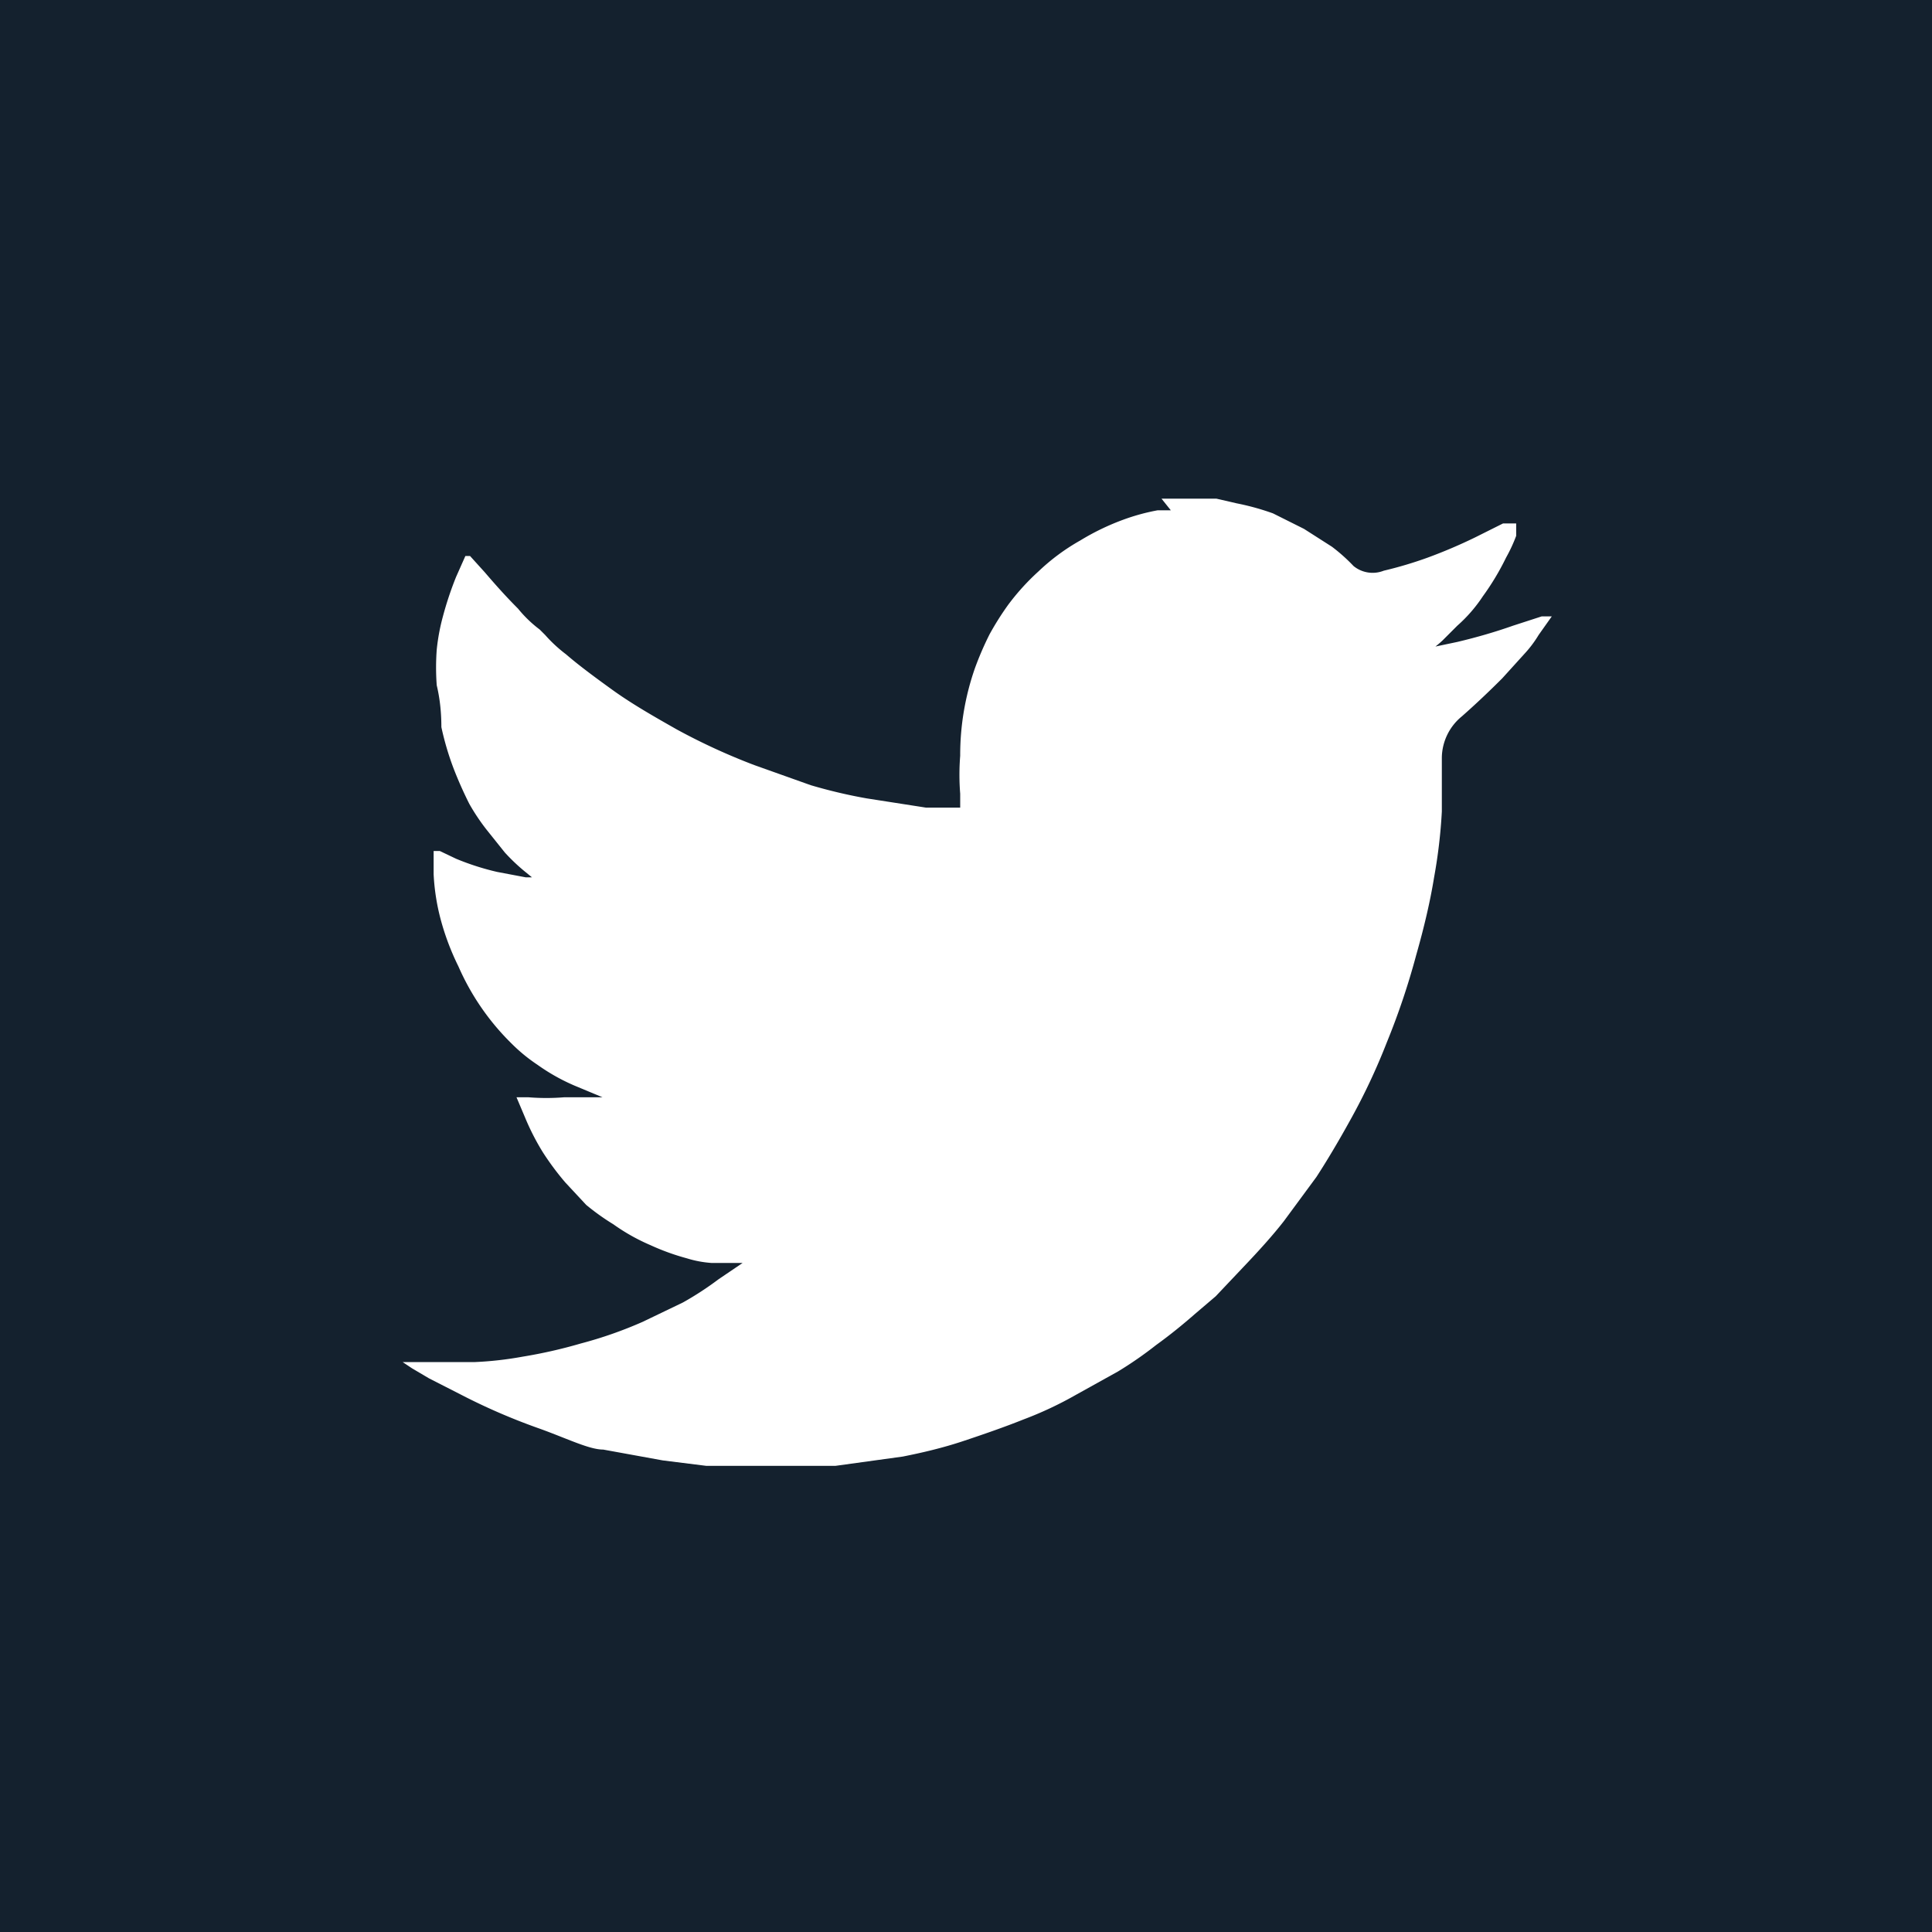 <svg id="Layer_1" data-name="Layer 1" xmlns="http://www.w3.org/2000/svg" xmlns:xlink="http://www.w3.org/1999/xlink" viewBox="0 0 24.95 24.95"><defs><style>.cls-1{fill:none;}.cls-2{fill:#14212e;}.cls-3{clip-path:url(#clip-path);}.cls-4{fill:#fff;}</style><clipPath id="clip-path" transform="translate(-550.5 -1205.88)"><rect class="cls-1" x="550.5" y="1205.88" width="24.95" height="24.95"/></clipPath></defs><rect class="cls-2" width="24.95" height="24.95"/><g class="cls-3"><path class="cls-4" d="M565.5,1212.32h.71l.26.06a3.22,3.22,0,0,1,.47.13l.4.2.36.23a2.26,2.26,0,0,1,.28.25.39.39,0,0,0,.39.06,5.12,5.12,0,0,0,.57-.17,6.57,6.57,0,0,0,.61-.26l.36-.18.07,0h.1v.1h0v0l0,.06a2,2,0,0,1-.13.28,3.31,3.31,0,0,1-.3.5,1.9,1.9,0,0,1-.33.38l-.19.19a1.27,1.27,0,0,1-.12.1l-.07,0h0l.38-.08q.38-.09.72-.21l.37-.12,0,0h.13v0h0v0h0l-.17.24a1.47,1.47,0,0,1-.18.24l0,0-.29.32c-.18.18-.35.34-.52.49a.7.7,0,0,0-.26.53c0,.2,0,.44,0,.7a6.74,6.74,0,0,1-.1.85c-.05.31-.13.65-.23,1a9.38,9.38,0,0,1-.38,1.13,8.15,8.15,0,0,1-.47,1c-.16.29-.31.54-.44.74l-.42.57c-.14.18-.32.38-.53.6l-.35.37-.27.23c-.16.14-.32.27-.5.4a4.93,4.93,0,0,1-.49.34l-.54.3a4.72,4.72,0,0,1-.68.32c-.25.1-.51.19-.78.28s-.53.15-.78.2l-.87.12-.48,0h-1l-.19,0-.56-.07-.77-.14c-.18,0-.46-.14-.82-.27a8,8,0,0,1-.94-.4l-.49-.25-.22-.13-.12-.08h-.07v0h.09l.33,0h.58a4.53,4.53,0,0,0,.62-.07,6.3,6.3,0,0,0,.75-.17,5.34,5.34,0,0,0,.8-.28l.52-.25a4.08,4.08,0,0,0,.46-.3l.31-.21H560v0h-.1l-.21,0a1.39,1.39,0,0,1-.32-.06,3,3,0,0,1-.47-.17,2.55,2.55,0,0,1-.48-.27,3,3,0,0,1-.35-.25l-.27-.29a3.58,3.58,0,0,1-.29-.39,3.14,3.14,0,0,1-.23-.45l-.11-.26v0h0v0h0l.15,0a2.84,2.84,0,0,0,.47,0l.44,0,.15,0h0l-.1,0-.36-.15a2.56,2.56,0,0,1-.48-.27,2.16,2.16,0,0,1-.33-.27,3.18,3.18,0,0,1-.69-1,3.28,3.28,0,0,1-.23-.61,2.8,2.8,0,0,1-.09-.58l0-.3h.08l.21.1a3.32,3.32,0,0,0,.53.17l.37.07h.08l-.11-.09a2.49,2.49,0,0,1-.24-.23l-.24-.3a2.7,2.7,0,0,1-.22-.33c-.06-.12-.13-.27-.2-.45a3.68,3.68,0,0,1-.16-.54q0-.29-.06-.54a3.1,3.1,0,0,1,0-.46,2.65,2.65,0,0,1,.08-.43,4.35,4.35,0,0,1,.17-.51l.12-.27v0h.06l.19.21c.12.14.26.3.43.47a1.59,1.59,0,0,0,.28.27l.07.07a1.83,1.83,0,0,0,.27.25c.15.13.35.28.6.46s.53.34.83.51a8.08,8.08,0,0,0,1,.46l.73.26a6.61,6.61,0,0,0,.72.17l.77.12.35,0h.09v0l0-.18a3.1,3.1,0,0,1,0-.49,3.4,3.4,0,0,1,.19-1.13,4.08,4.08,0,0,1,.19-.44,3.76,3.76,0,0,1,.24-.38,3,3,0,0,1,.39-.43,2.7,2.7,0,0,1,.54-.4,3.14,3.14,0,0,1,.56-.27,2.71,2.71,0,0,1,.44-.12l.17,0" transform="translate(-550.5 -1205.88)"/></g></svg>